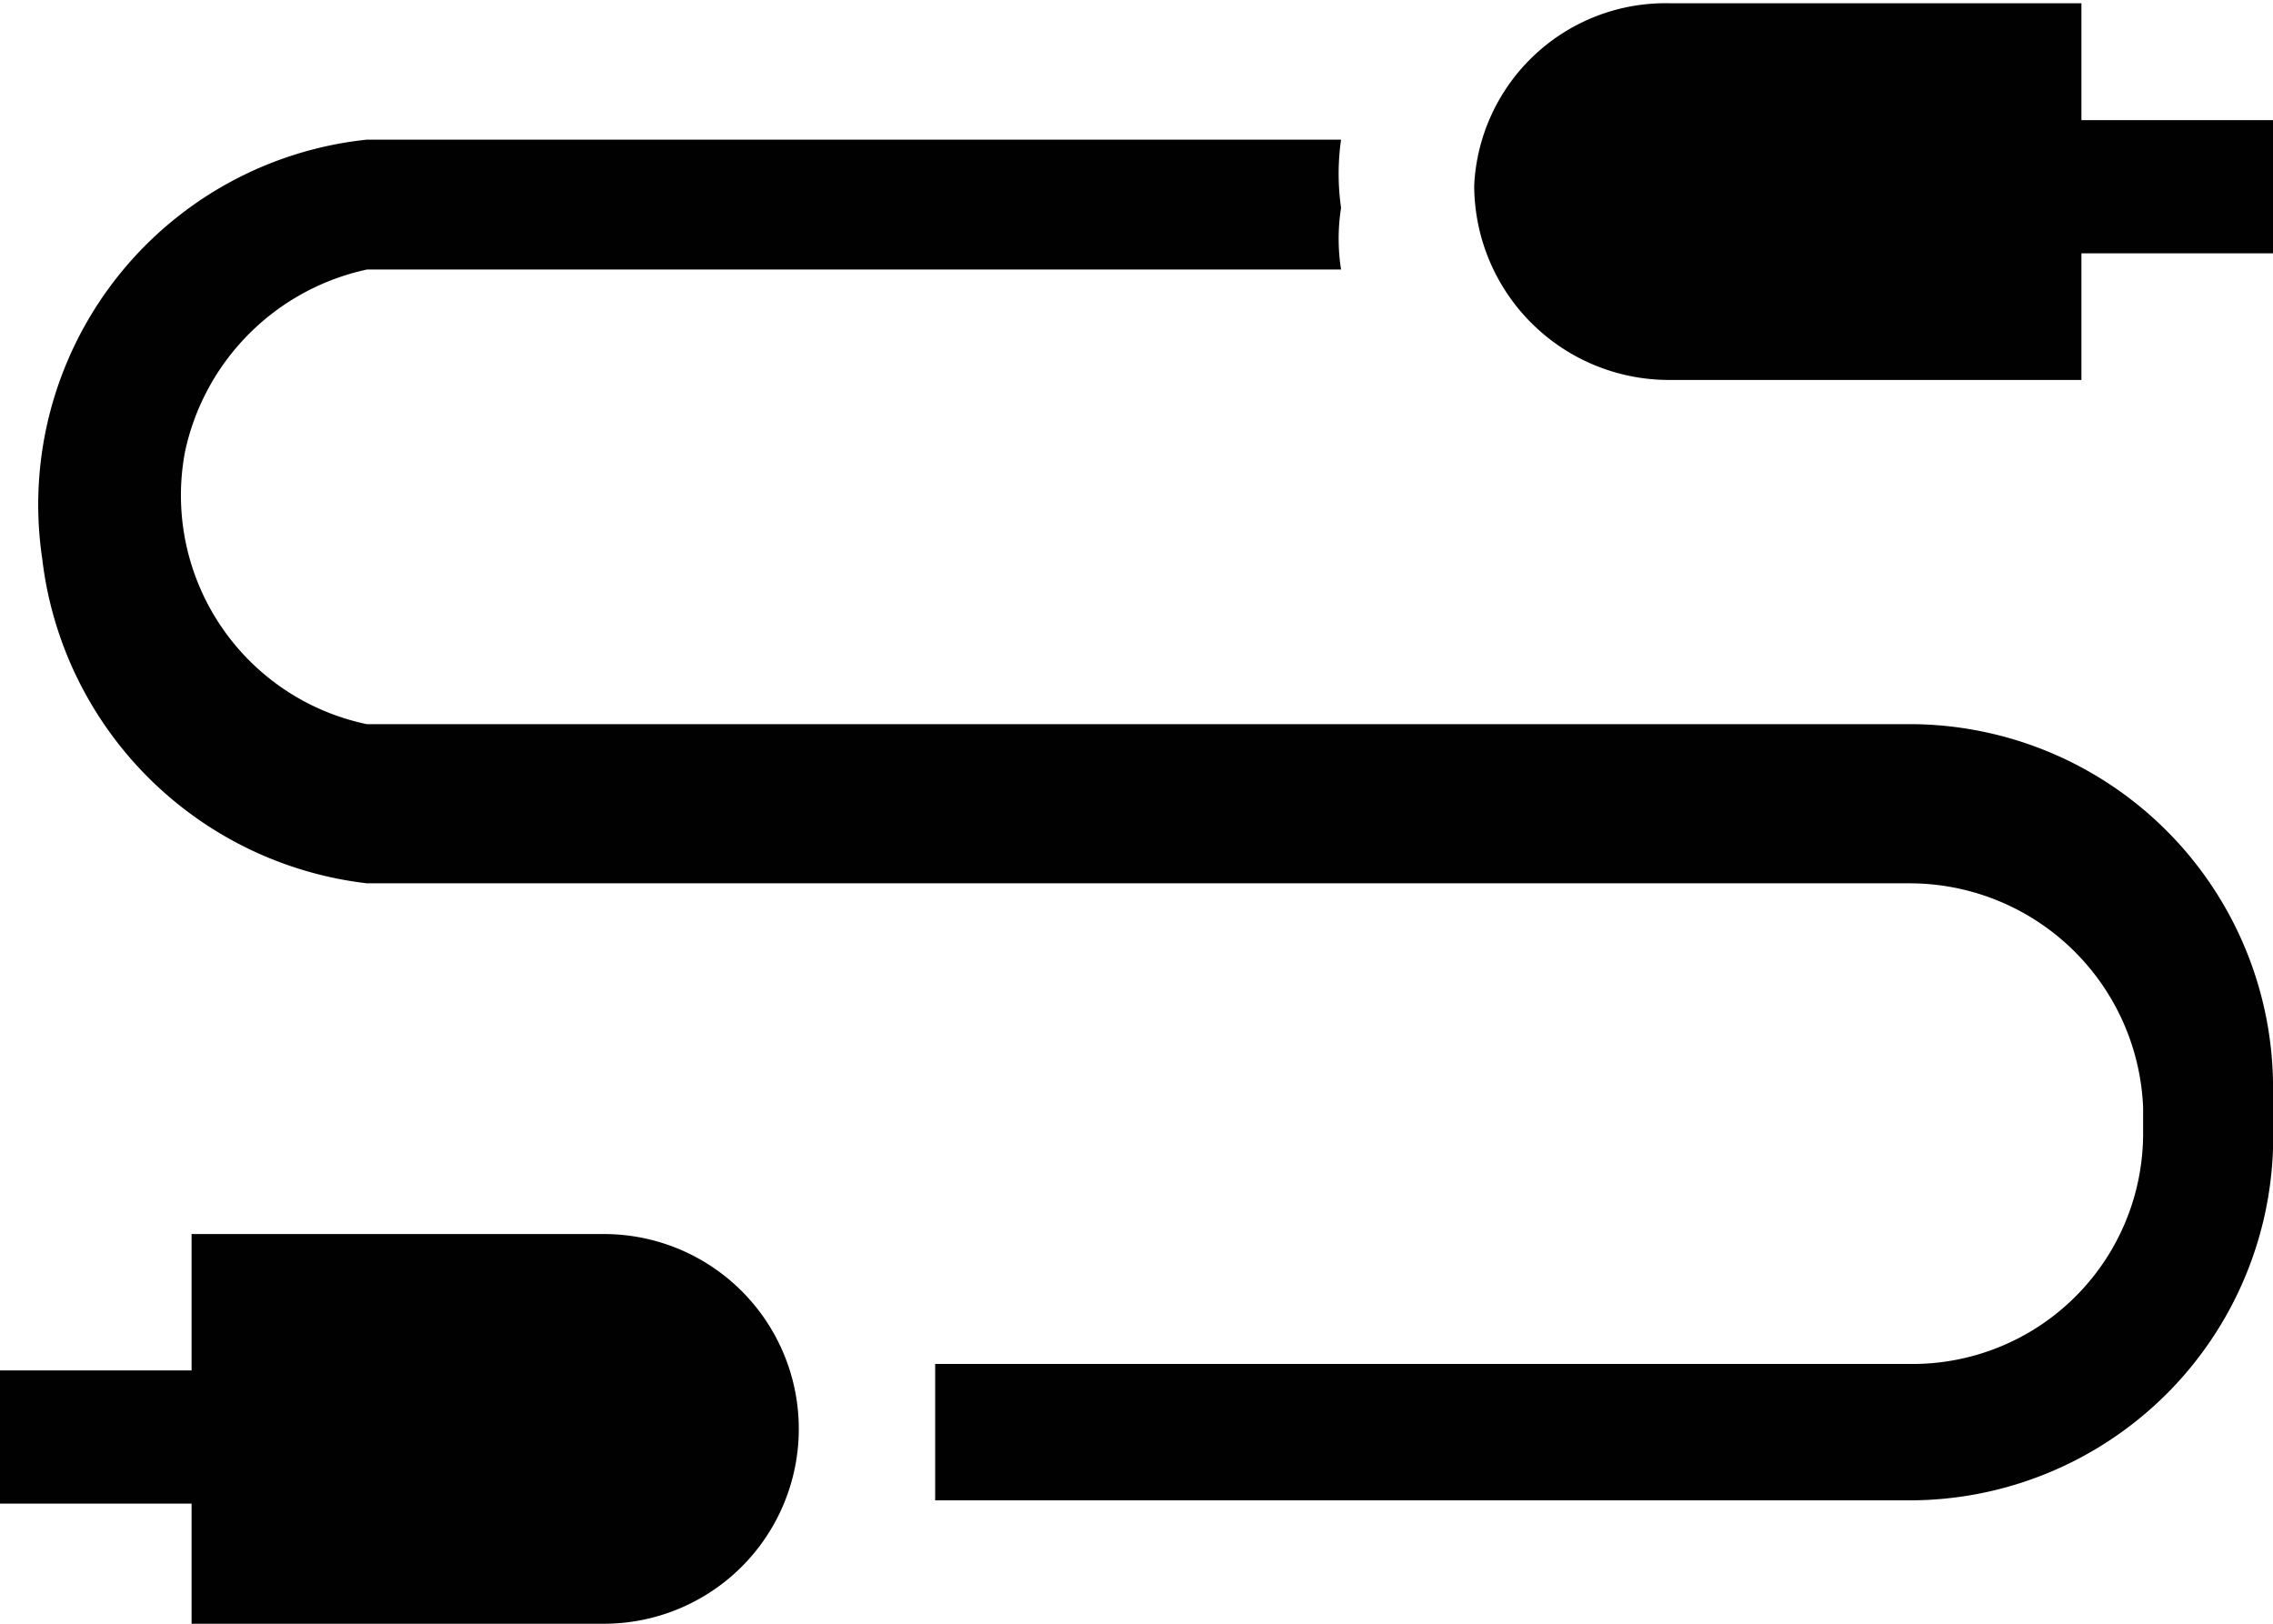 <svg id="Layer_1" data-name="Layer 1" xmlns="http://www.w3.org/2000/svg" width="7" height="5" viewBox="0 0 7 5"><defs><style>.cls-1{fill:#010101;}</style></defs><path class="cls-1" d="M4.88,1.51H.13A.72.72,0,0,1-.43.67.73.73,0,0,1,.13.11h3a.61.61,0,0,1,0-.19.74.74,0,0,1,0-.21h-3A1.13,1.13,0,0,0-.87,1a1.14,1.14,0,0,0,1,1H4.88a.72.72,0,0,1,.72.69v.08a.71.71,0,0,1-.72.71h-3v.42H4.88A1.12,1.12,0,0,0,6,2.74H6V2.65A1.12,1.12,0,0,0,4.9,1.51Z" transform="translate(1 0.72)"/><path class="cls-1" d="M-.41,4.28H.86a.6.6,0,0,0,.6-.6.6.6,0,0,0-.6-.6H-.41V3.5H-1v.41h.59Z" transform="translate(1 0.72)"/><path class="cls-1" d="M5.41-.71H4.14a.59.59,0,0,0-.6.56.6.6,0,0,0,.6.6H5.41V.06H6V-.35H5.41Z" transform="translate(1 0.72)"/></svg>